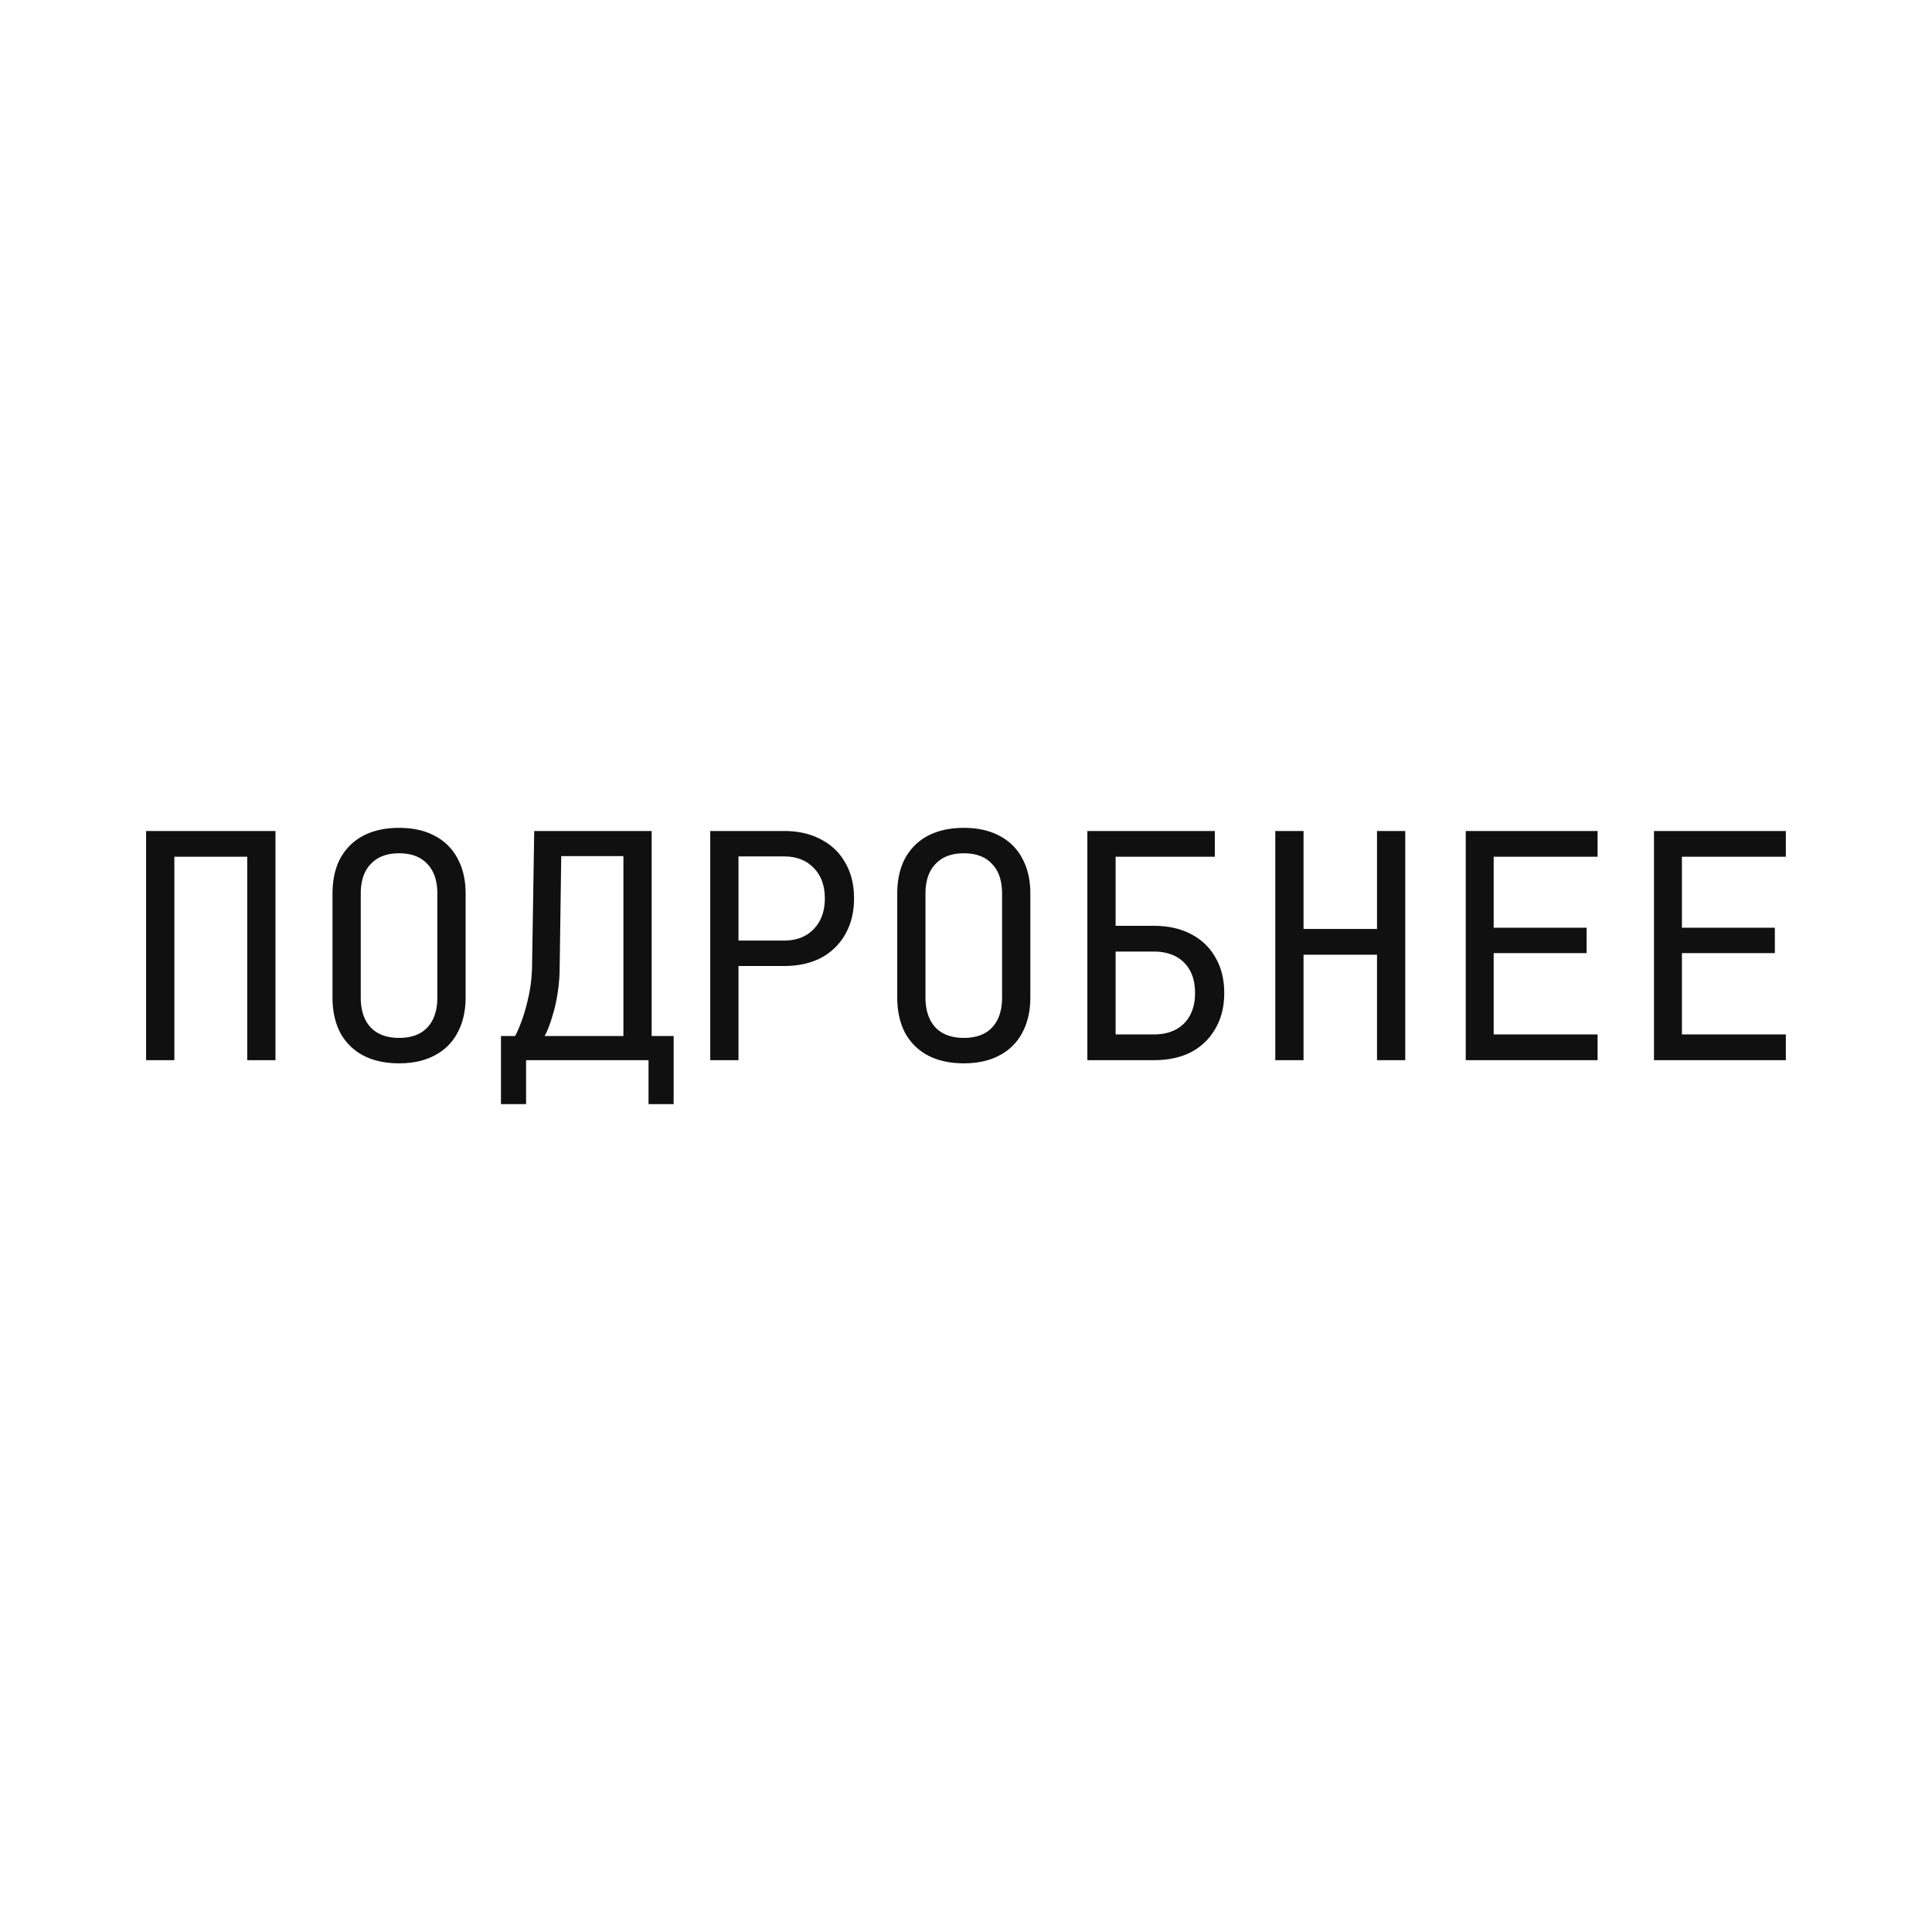 <?xml version="1.0" encoding="UTF-8"?> <svg xmlns="http://www.w3.org/2000/svg" width="80" height="80" fill="none"> <path fill="#fff" d="M0 0h80v80H0z"></path> <path d="M6.05 43.9v-9.49h5.357v9.49h-1.17v-8.424H7.22V43.9H6.05Zm10.474.13c-.572 0-1.066-.108-1.482-.325a2.297 2.297 0 0 1-.95-.936c-.216-.416-.324-.906-.324-1.47v-4.29c0-.571.108-1.06.325-1.468.225-.407.541-.72.949-.936.416-.217.91-.325 1.482-.325s1.061.108 1.469.325a2.2 2.2 0 0 1 .949.936c.225.407.338.893.338 1.456V41.3c0 .563-.113 1.053-.338 1.469a2.2 2.2 0 0 1-.95.936c-.407.217-.896.325-1.468.325Zm0-1.053c.511 0 .901-.143 1.17-.43.277-.294.416-.71.416-1.247v-4.29c0-.538-.139-.95-.416-1.235-.269-.295-.659-.442-1.17-.442-.503 0-.893.147-1.17.442-.278.286-.416.697-.416 1.235v4.29c0 .537.138.953.416 1.248.277.286.667.429 1.17.429Zm4.22 2.743v-2.821h.585c.095-.174.195-.407.299-.702.104-.295.195-.629.273-1.001.078-.373.121-.763.13-1.17l.09-5.616h4.863v8.489h.91v2.82h-1.04V43.9h-5.07v1.82h-1.04Zm1.807-2.821h3.263v-7.45H23.24l-.065 4.577a7.191 7.191 0 0 1-.221 1.768c-.139.511-.273.88-.403 1.105ZM29.41 43.9v-9.49h3.055c.589 0 1.1.117 1.533.35.434.226.768.547 1.002.963.242.416.364.91.364 1.482 0 .563-.122 1.057-.364 1.482a2.465 2.465 0 0 1-1.002.975c-.433.225-.944.338-1.533.338h-1.886v3.9h-1.17Zm1.17-4.953h1.885c.51 0 .918-.156 1.221-.468.313-.32.468-.745.468-1.274 0-.538-.156-.962-.468-1.274-.303-.312-.71-.468-1.221-.468h-1.886v3.484Zm9.328 5.083c-.572 0-1.066-.108-1.482-.325a2.296 2.296 0 0 1-.949-.936c-.216-.416-.324-.906-.324-1.47v-4.29c0-.571.108-1.06.325-1.468.225-.407.541-.72.948-.936.416-.217.91-.325 1.482-.325s1.062.108 1.47.325a2.2 2.2 0 0 1 .949.936c.225.407.337.893.337 1.456V41.3c0 .563-.112 1.053-.337 1.469a2.2 2.2 0 0 1-.95.936c-.407.217-.897.325-1.469.325Zm0-1.053c.512 0 .902-.143 1.17-.43.278-.294.416-.71.416-1.247v-4.29c0-.538-.138-.95-.416-1.235-.268-.295-.658-.442-1.17-.442-.502 0-.892.147-1.17.442-.277.286-.416.697-.416 1.235v4.29c0 .537.14.953.416 1.248.278.286.668.429 1.17.429Zm5.117.923v-9.49h5.278v1.066h-4.108v2.86h1.573c.607 0 1.127.117 1.56.35.434.226.767.547 1.001.963.243.416.364.905.364 1.469 0 .563-.12 1.053-.364 1.469a2.466 2.466 0 0 1-1 .975c-.434.225-.954.338-1.56.338h-2.744Zm1.17-1.066h1.573c.538 0 .958-.152 1.261-.455.304-.312.455-.732.455-1.261 0-.538-.151-.958-.455-1.261-.303-.303-.723-.455-1.26-.455h-1.574v3.432Zm6.612 1.066v-9.49h1.17v4.056h3.042V34.41h1.17v9.49h-1.17v-4.368h-3.042V43.9h-1.17Zm7.886 0v-9.49h5.46v1.066H61.85v2.938h3.848v1.053H61.85v3.367h4.303V43.9h-5.46Zm7.795 0v-9.49h5.46v1.066h-4.303v2.938h3.848v1.053h-3.848v3.367h4.303V43.9h-5.46Z" fill="#101010"></path> </svg> 
